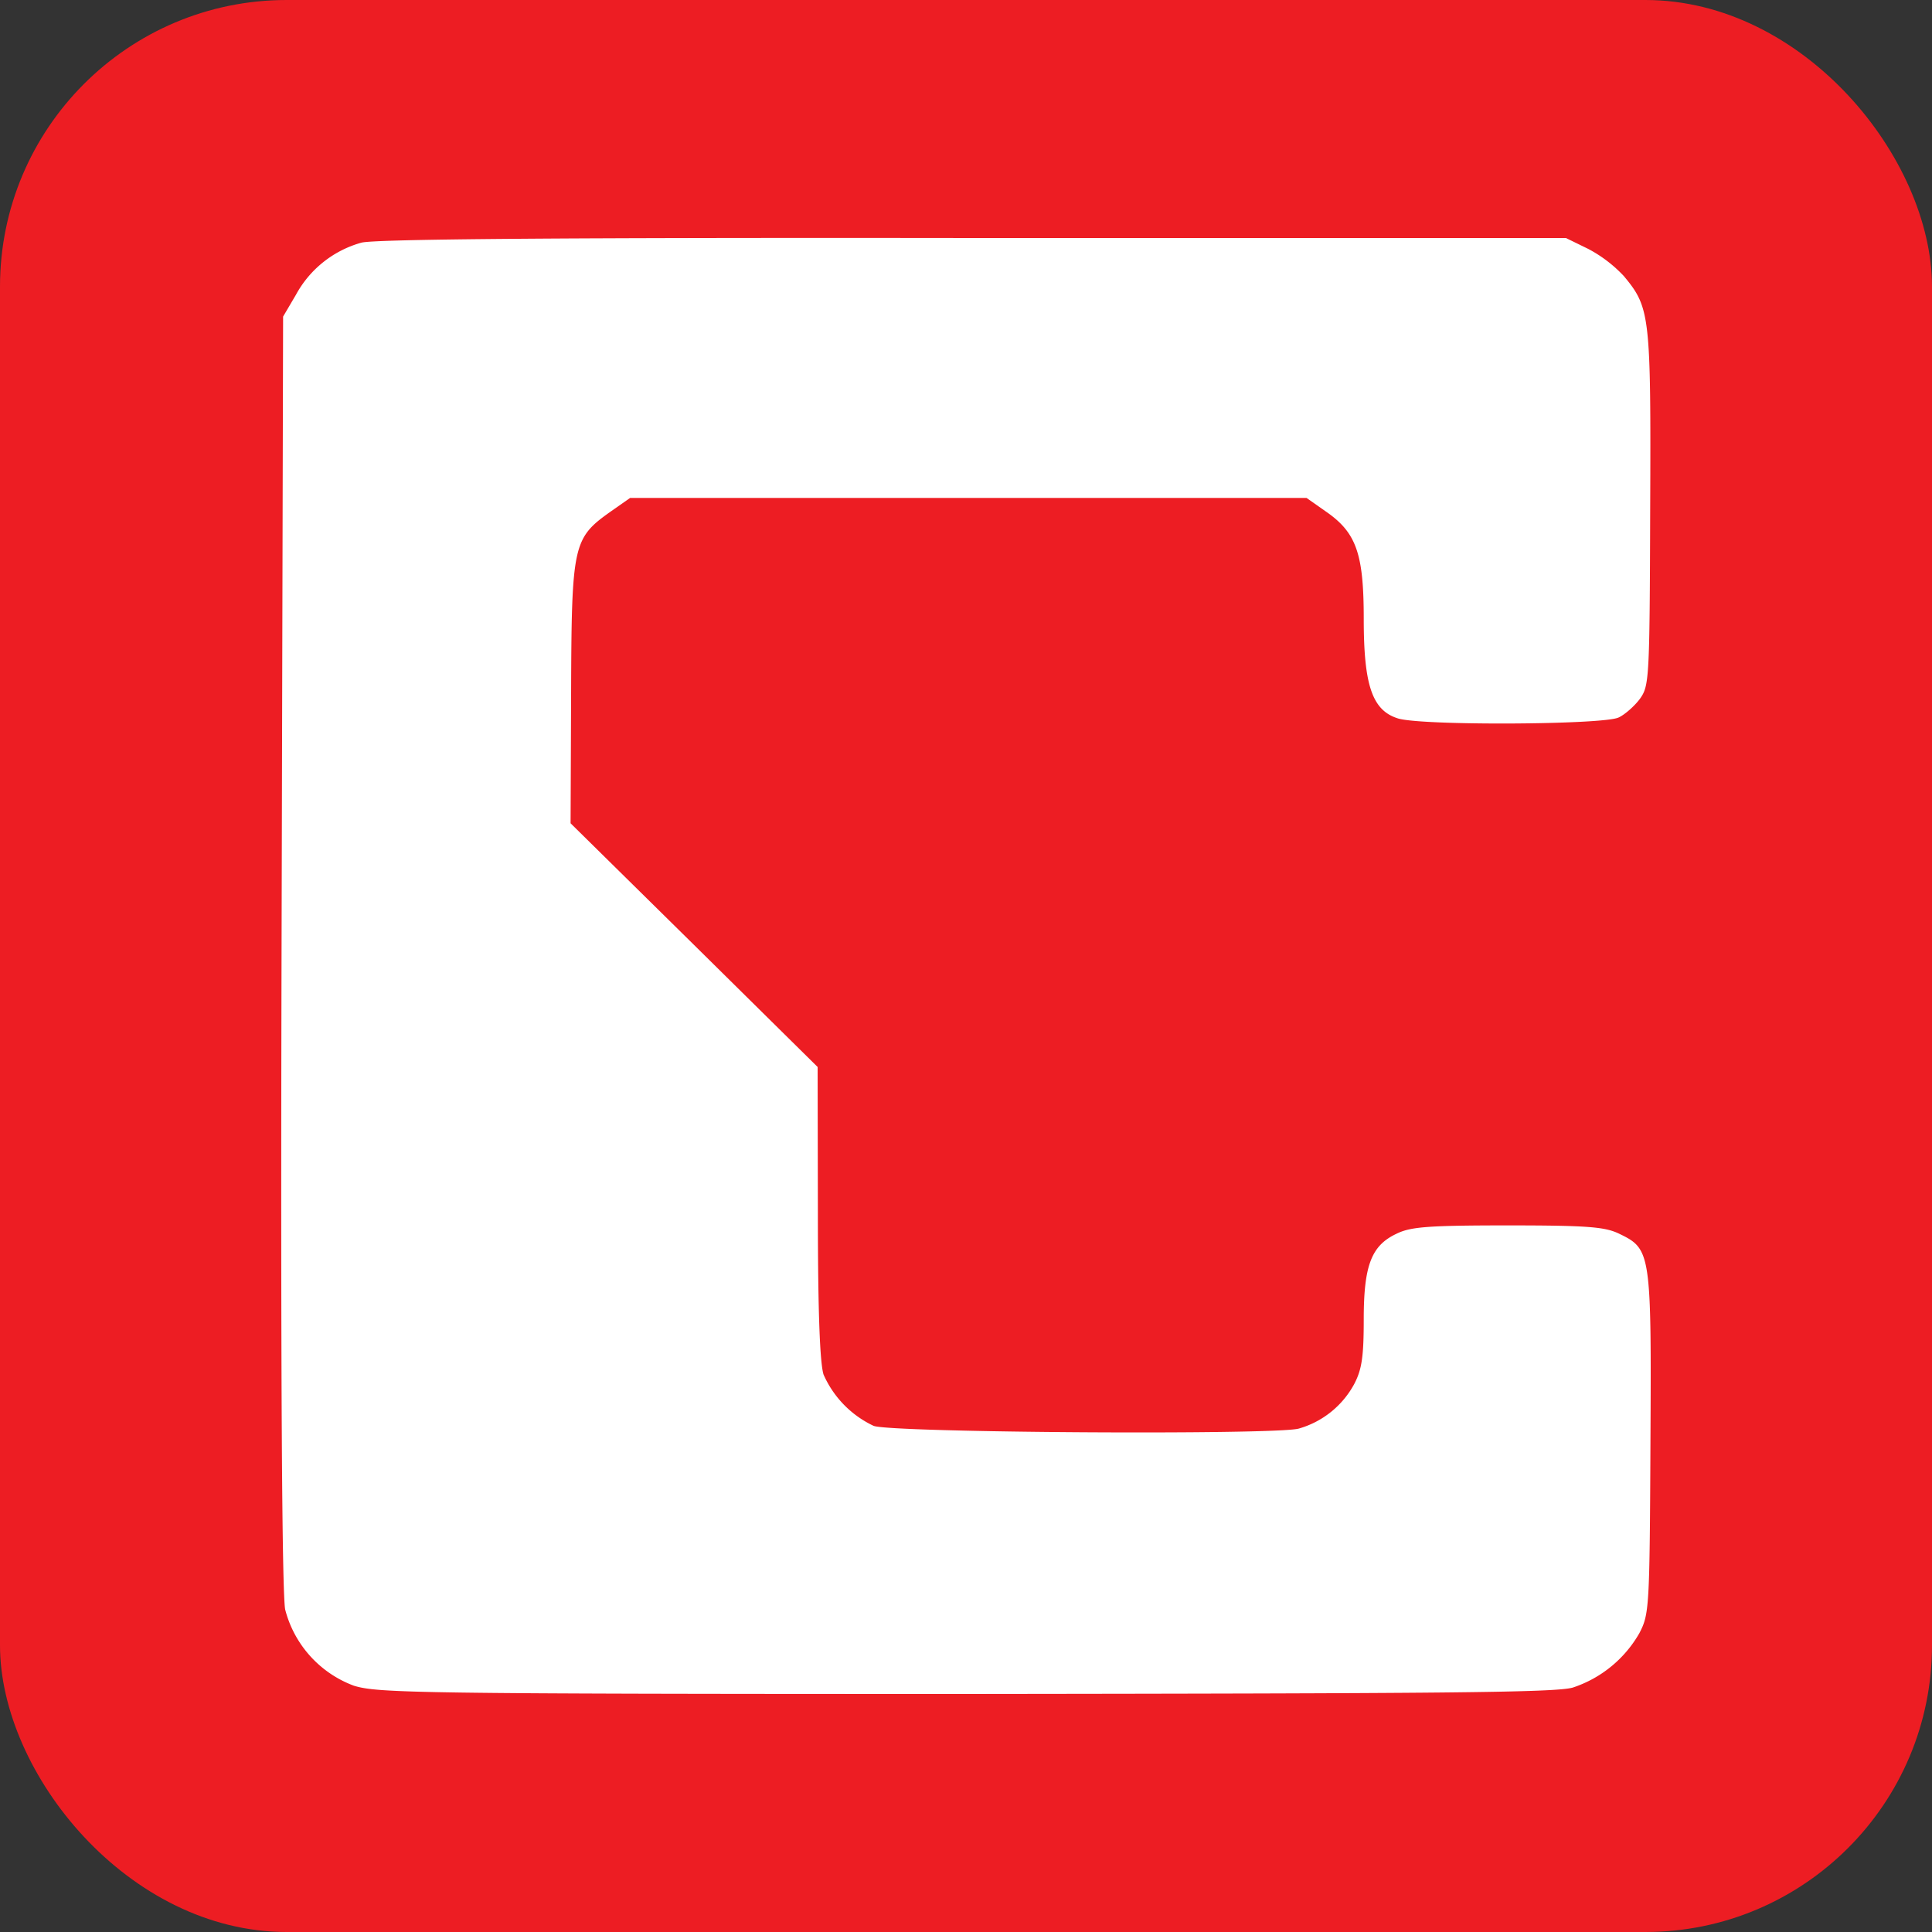 <svg xmlns="http://www.w3.org/2000/svg" version="1.1" width="100" height="100" viewBox="0 0 75 75"><rect x="0" y="0" width="75" height="75" fill="#333333" stroke="none"/><rect width="75" height="75" ry="11.128" fill="#ed1d23"/><path d="M14.03 9.42a4.16 4.16 0 0 0-2.54 2.02l-.5.85-.06 24.63c-.04 16.7.02 24.92.14 25.56a4.3 4.3 0 0 0 2.67 2.96c.92.28 2.31.32 23.73.32 18.52-.02 22.92-.05 23.59-.25a4.66 4.66 0 0 0 2.58-2.11c.38-.74.4-.92.43-7.37.04-7.4.02-7.54-1.2-8.13-.55-.27-1.18-.33-4.34-.33s-3.79.06-4.33.33c-.97.46-1.26 1.24-1.26 3.33 0 1.41-.07 1.92-.36 2.48a3.55 3.55 0 0 1-2.17 1.75c-.99.25-15.86.16-16.5-.11a3.97 3.97 0 0 1-1.94-1.99c-.14-.45-.22-2.38-.22-6.3l-.01-5.64-4.79-4.73-4.8-4.73.02-5.05c.02-5.76.07-6.01 1.52-7.04l.77-.54h26.26l.74.52c1.19.82 1.48 1.63 1.48 4.17 0 2.55.32 3.54 1.3 3.86.81.3 8.05.26 8.6-.03.24-.11.62-.45.82-.72.36-.51.38-.7.4-7.38.03-7.51 0-7.8-1.02-9.03a5.25 5.25 0 0 0-1.39-1.06l-.86-.42h-23c-15.98-.02-23.22.04-23.76.18z" fill="#fff"/></svg>
